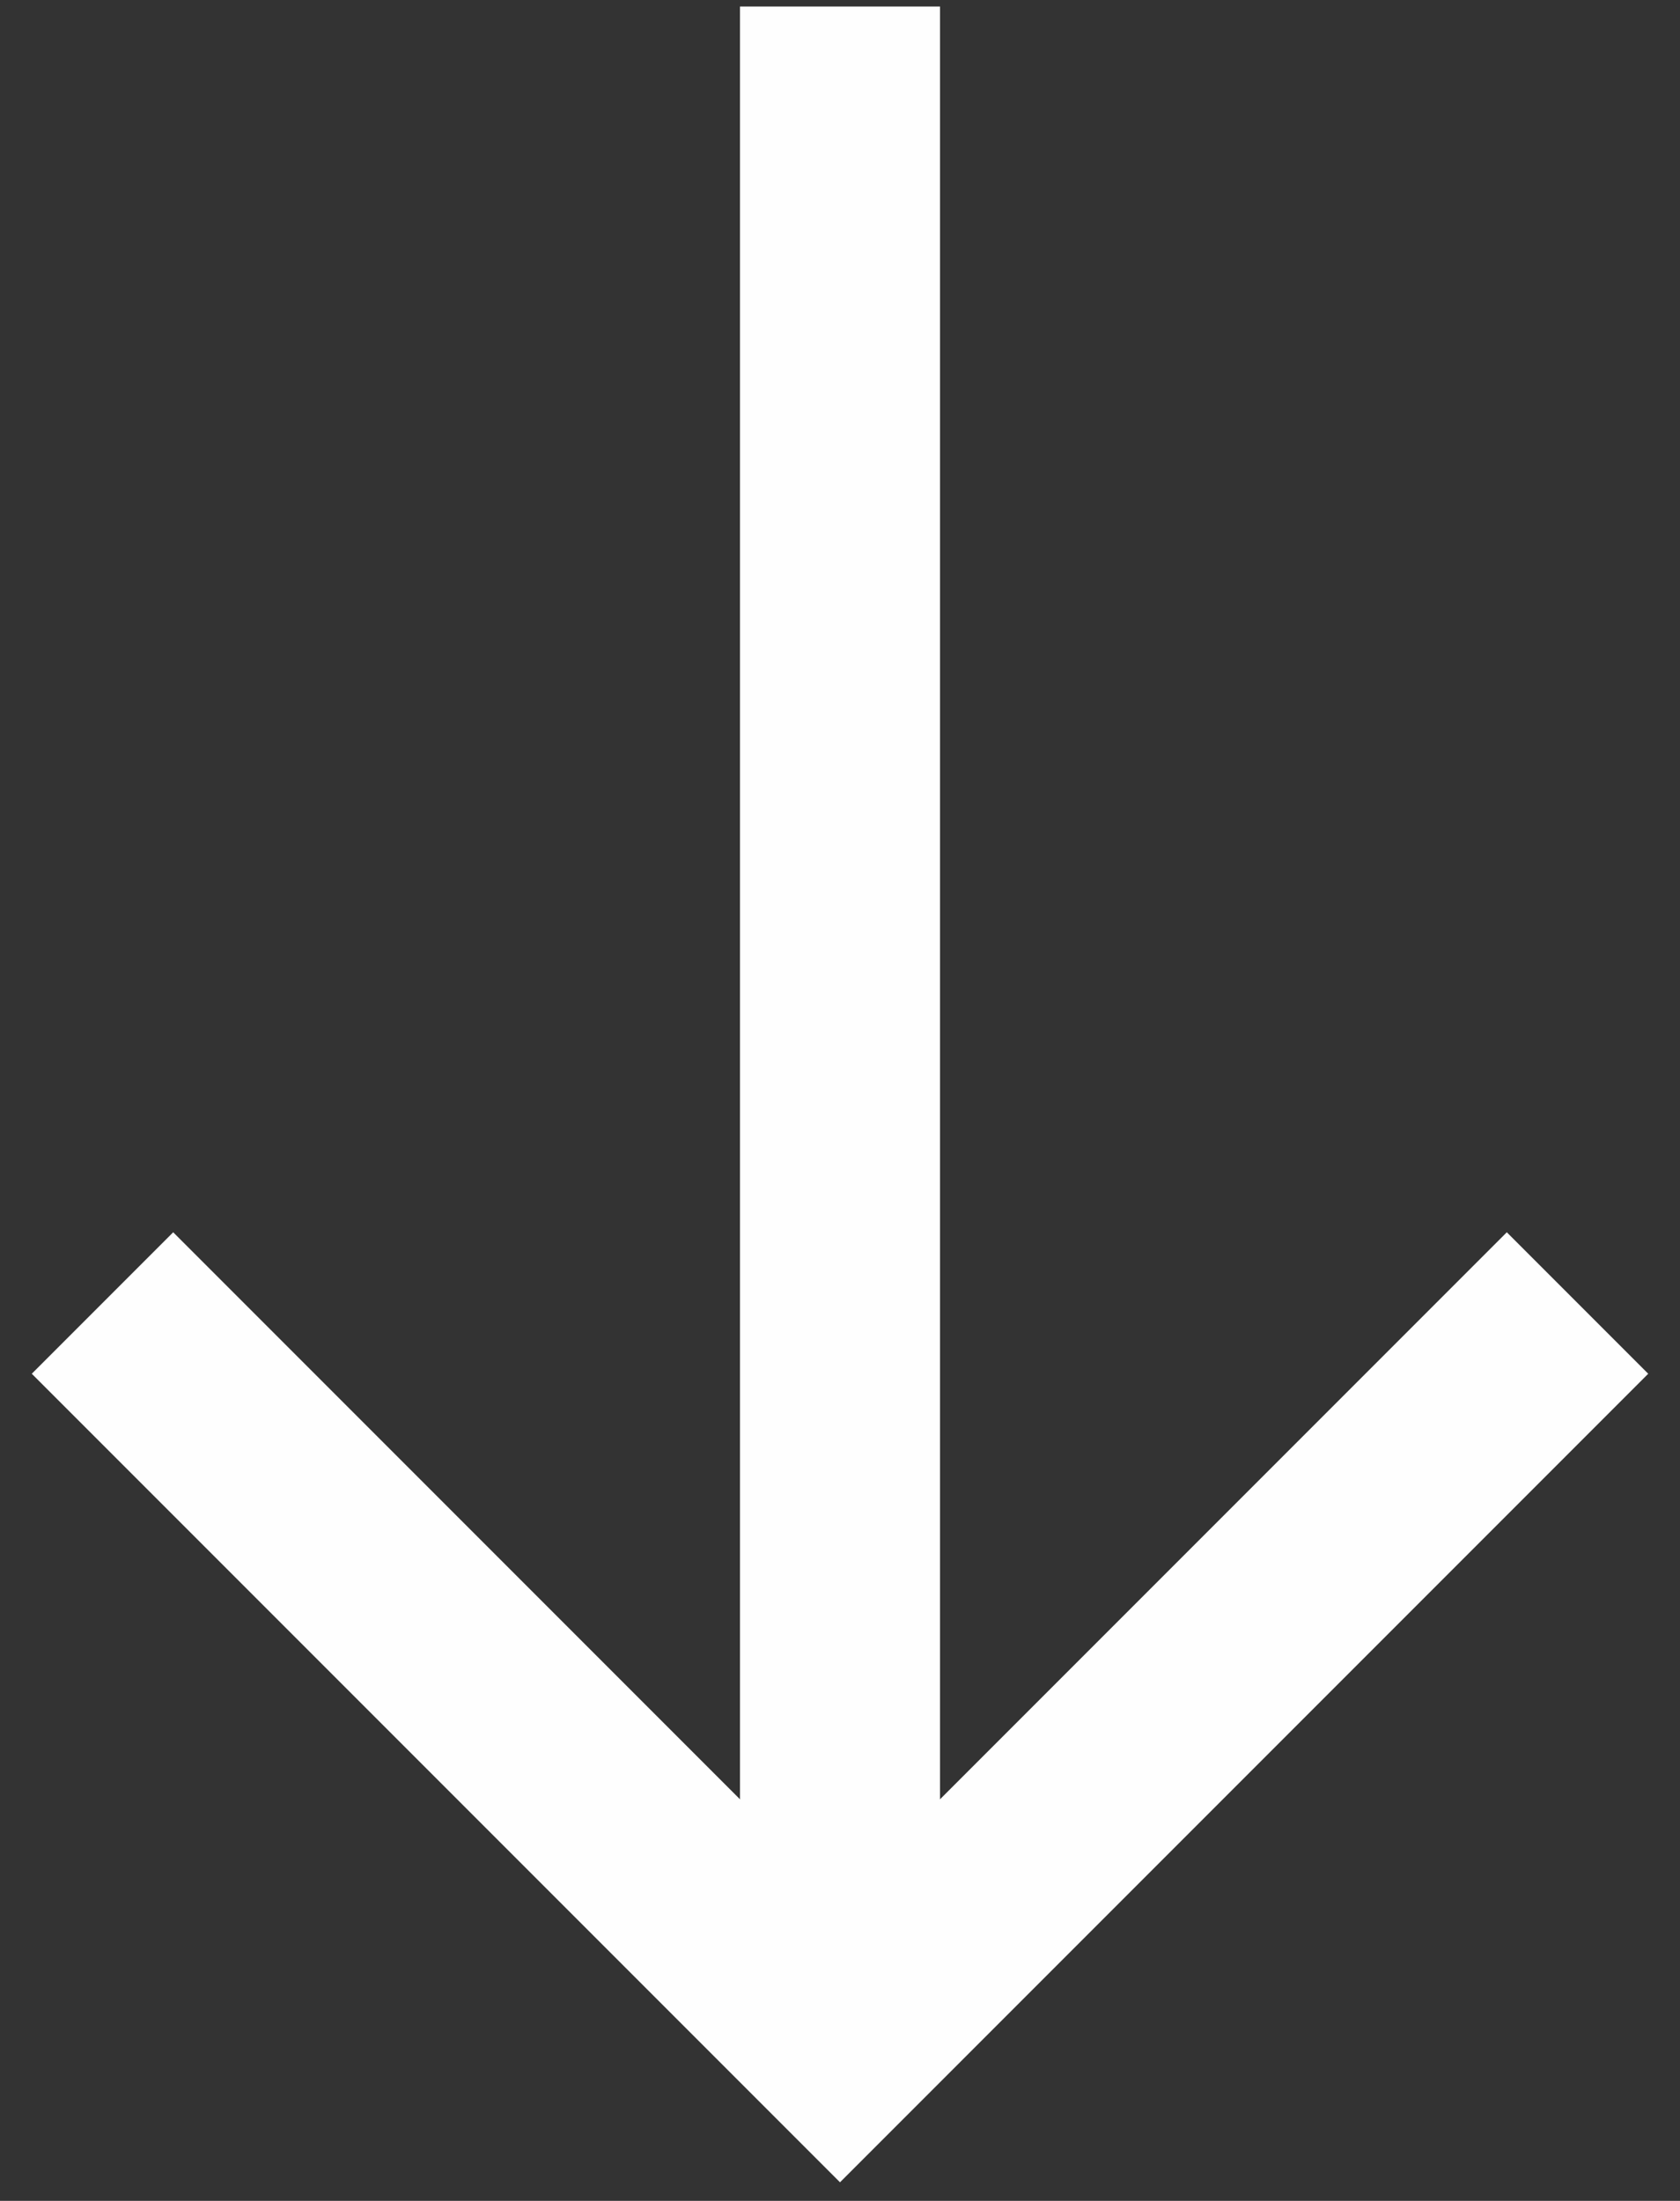 <svg width="42" height="55" viewBox="0 0 42 55" fill="none" xmlns="http://www.w3.org/2000/svg">
<rect x="0" y="0" width="42" height="55" fill="#333333" stroke="none"/>
<path d="M21 47.663V2.663" stroke="#FEFEFE" stroke-width="5" stroke-linecap="square"/>
<path d="M4.33 34.33L21 51L37.67 34.33" stroke="#FEFEFE" stroke-width="5" stroke-linecap="square"/>
</svg>
